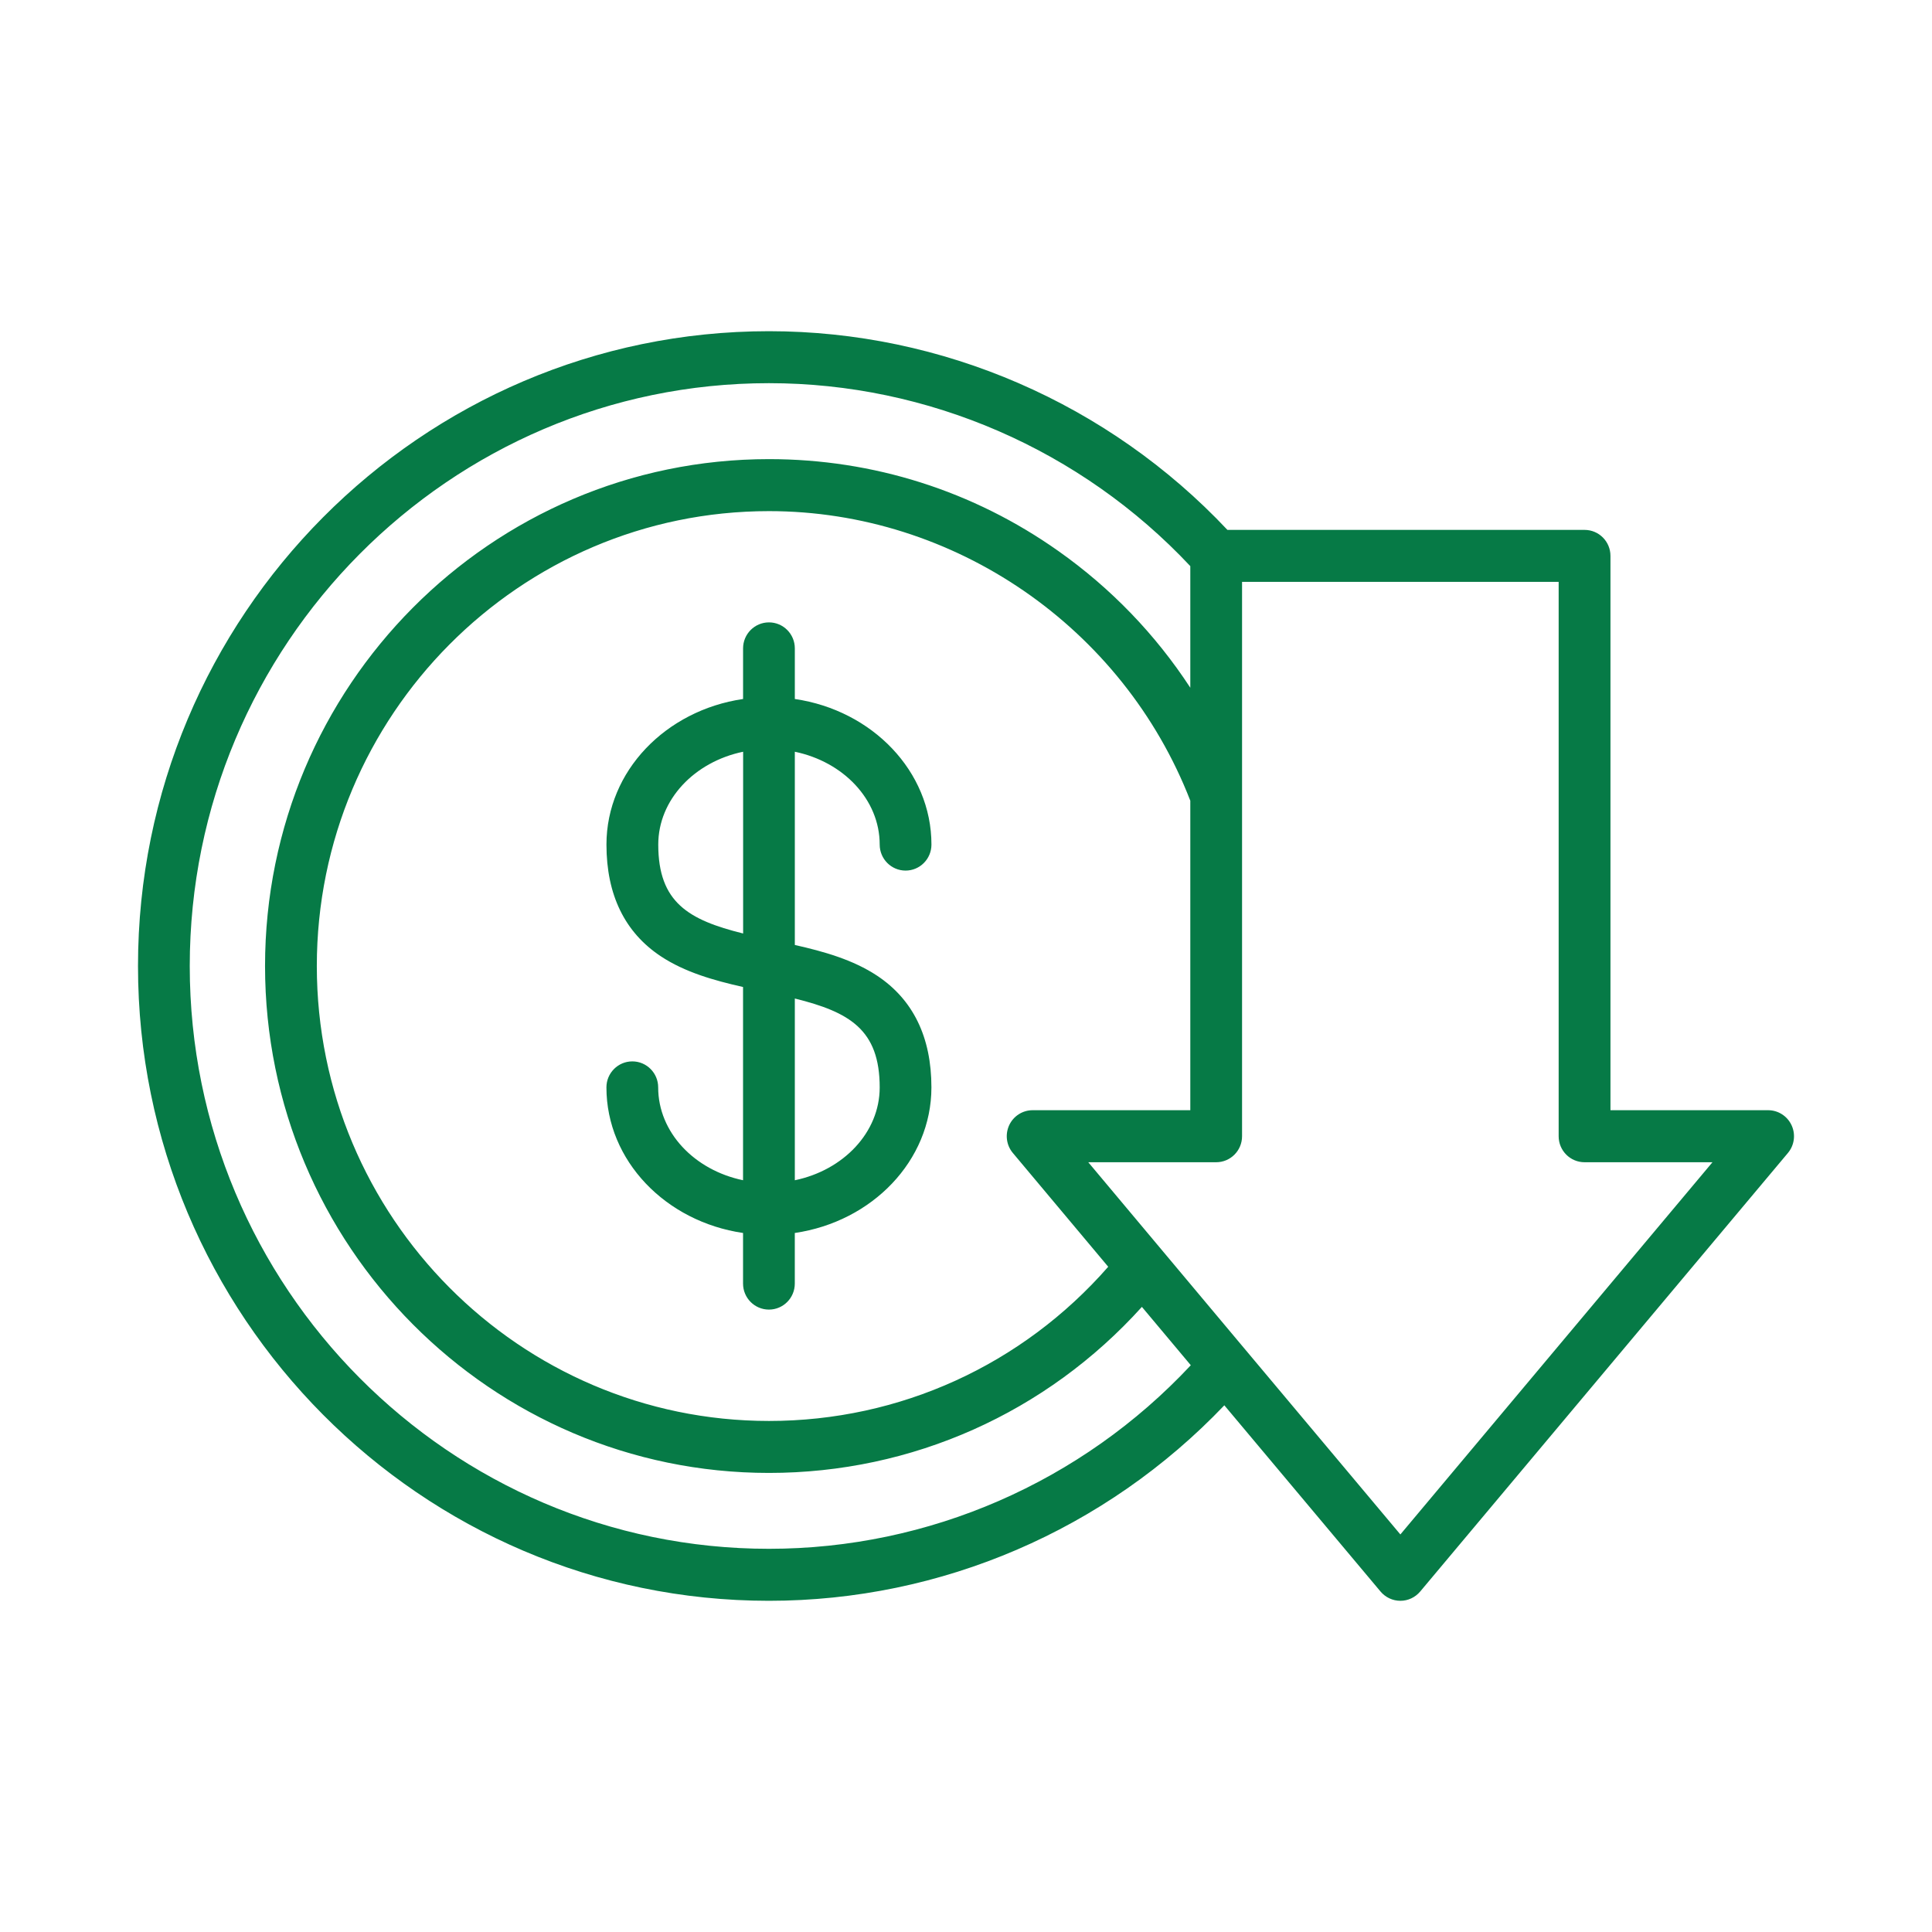 <svg xmlns="http://www.w3.org/2000/svg" width="70" height="70" viewBox="0 0 70 70" fill="none"><path d="M31.873 30.6C31.873 31.121 32.293 31.543 32.811 31.543C33.329 31.543 33.748 31.121 33.748 30.6C33.748 27.944 31.6 25.735 28.798 25.326V23.492C28.798 22.972 28.379 22.55 27.861 22.55C27.343 22.55 26.923 22.972 26.923 23.492V25.326C24.122 25.735 21.973 27.944 21.973 30.6C21.973 32.42 22.636 33.781 23.941 34.647C24.813 35.225 25.863 35.522 26.922 35.761V42.762C25.161 42.397 23.847 41.028 23.847 39.398C23.847 38.878 23.428 38.456 22.91 38.456C22.392 38.456 21.972 38.878 21.972 39.398C21.972 42.055 24.12 44.264 26.922 44.673V46.507C26.922 47.027 27.342 47.449 27.86 47.449C28.378 47.449 28.797 47.027 28.797 46.507V44.673C31.599 44.264 33.747 42.055 33.747 39.398C33.747 37.579 33.085 36.218 31.78 35.352C30.908 34.774 29.858 34.477 28.798 34.238V27.237C30.56 27.602 31.873 28.972 31.873 30.6ZM23.85 30.6C23.85 28.972 25.163 27.602 26.925 27.237V33.822C24.947 33.331 23.85 32.697 23.85 30.6ZM31.873 39.4C31.873 41.028 30.56 42.398 28.798 42.763V36.178C30.777 36.669 31.873 37.303 31.873 39.4ZM64.912 40.77C64.759 40.438 64.427 40.225 64.062 40.225H58.35V20.141C58.35 19.62 57.93 19.199 57.412 19.199H44.472C40.163 14.619 34.135 12 27.862 12C15.255 12 5 22.318 5 35.001C5 47.683 15.255 58 27.861 58C34.105 58 40.057 55.43 44.36 50.917L50.021 57.666C50.199 57.877 50.462 58 50.738 58C51.015 58 51.277 57.877 51.456 57.664L64.78 41.774C65.014 41.495 65.067 41.102 64.912 40.77ZM36.698 41.775L40.153 45.897C37.038 49.456 32.602 51.484 27.862 51.484C18.829 51.484 11.479 44.09 11.479 35.002C11.479 25.915 18.828 18.519 27.861 18.519C34.576 18.519 40.688 22.729 43.127 29.011V40.225H37.414C37.05 40.225 36.718 40.437 36.564 40.77C36.411 41.104 36.462 41.495 36.698 41.775ZM27.861 56.116C16.29 56.116 6.875 46.644 6.875 35.001C6.875 23.357 16.29 13.883 27.861 13.883C33.628 13.883 39.171 16.295 43.127 20.512V24.918C41.87 22.993 40.258 21.315 38.35 19.967C35.268 17.787 31.641 16.635 27.861 16.635C17.793 16.635 9.603 24.875 9.603 35.001C9.603 45.127 17.793 53.367 27.861 53.367C33.05 53.367 37.912 51.188 41.373 47.351L43.145 49.465C39.184 53.702 33.659 56.116 27.861 56.116ZM50.738 55.596L44.792 48.508L39.43 42.11H44.064C44.582 42.11 45.002 41.689 45.002 41.168V21.083H56.473V41.168C56.473 41.689 56.893 42.11 57.411 42.11H62.046L50.738 55.596Z" fill="#067A46"></path></svg>